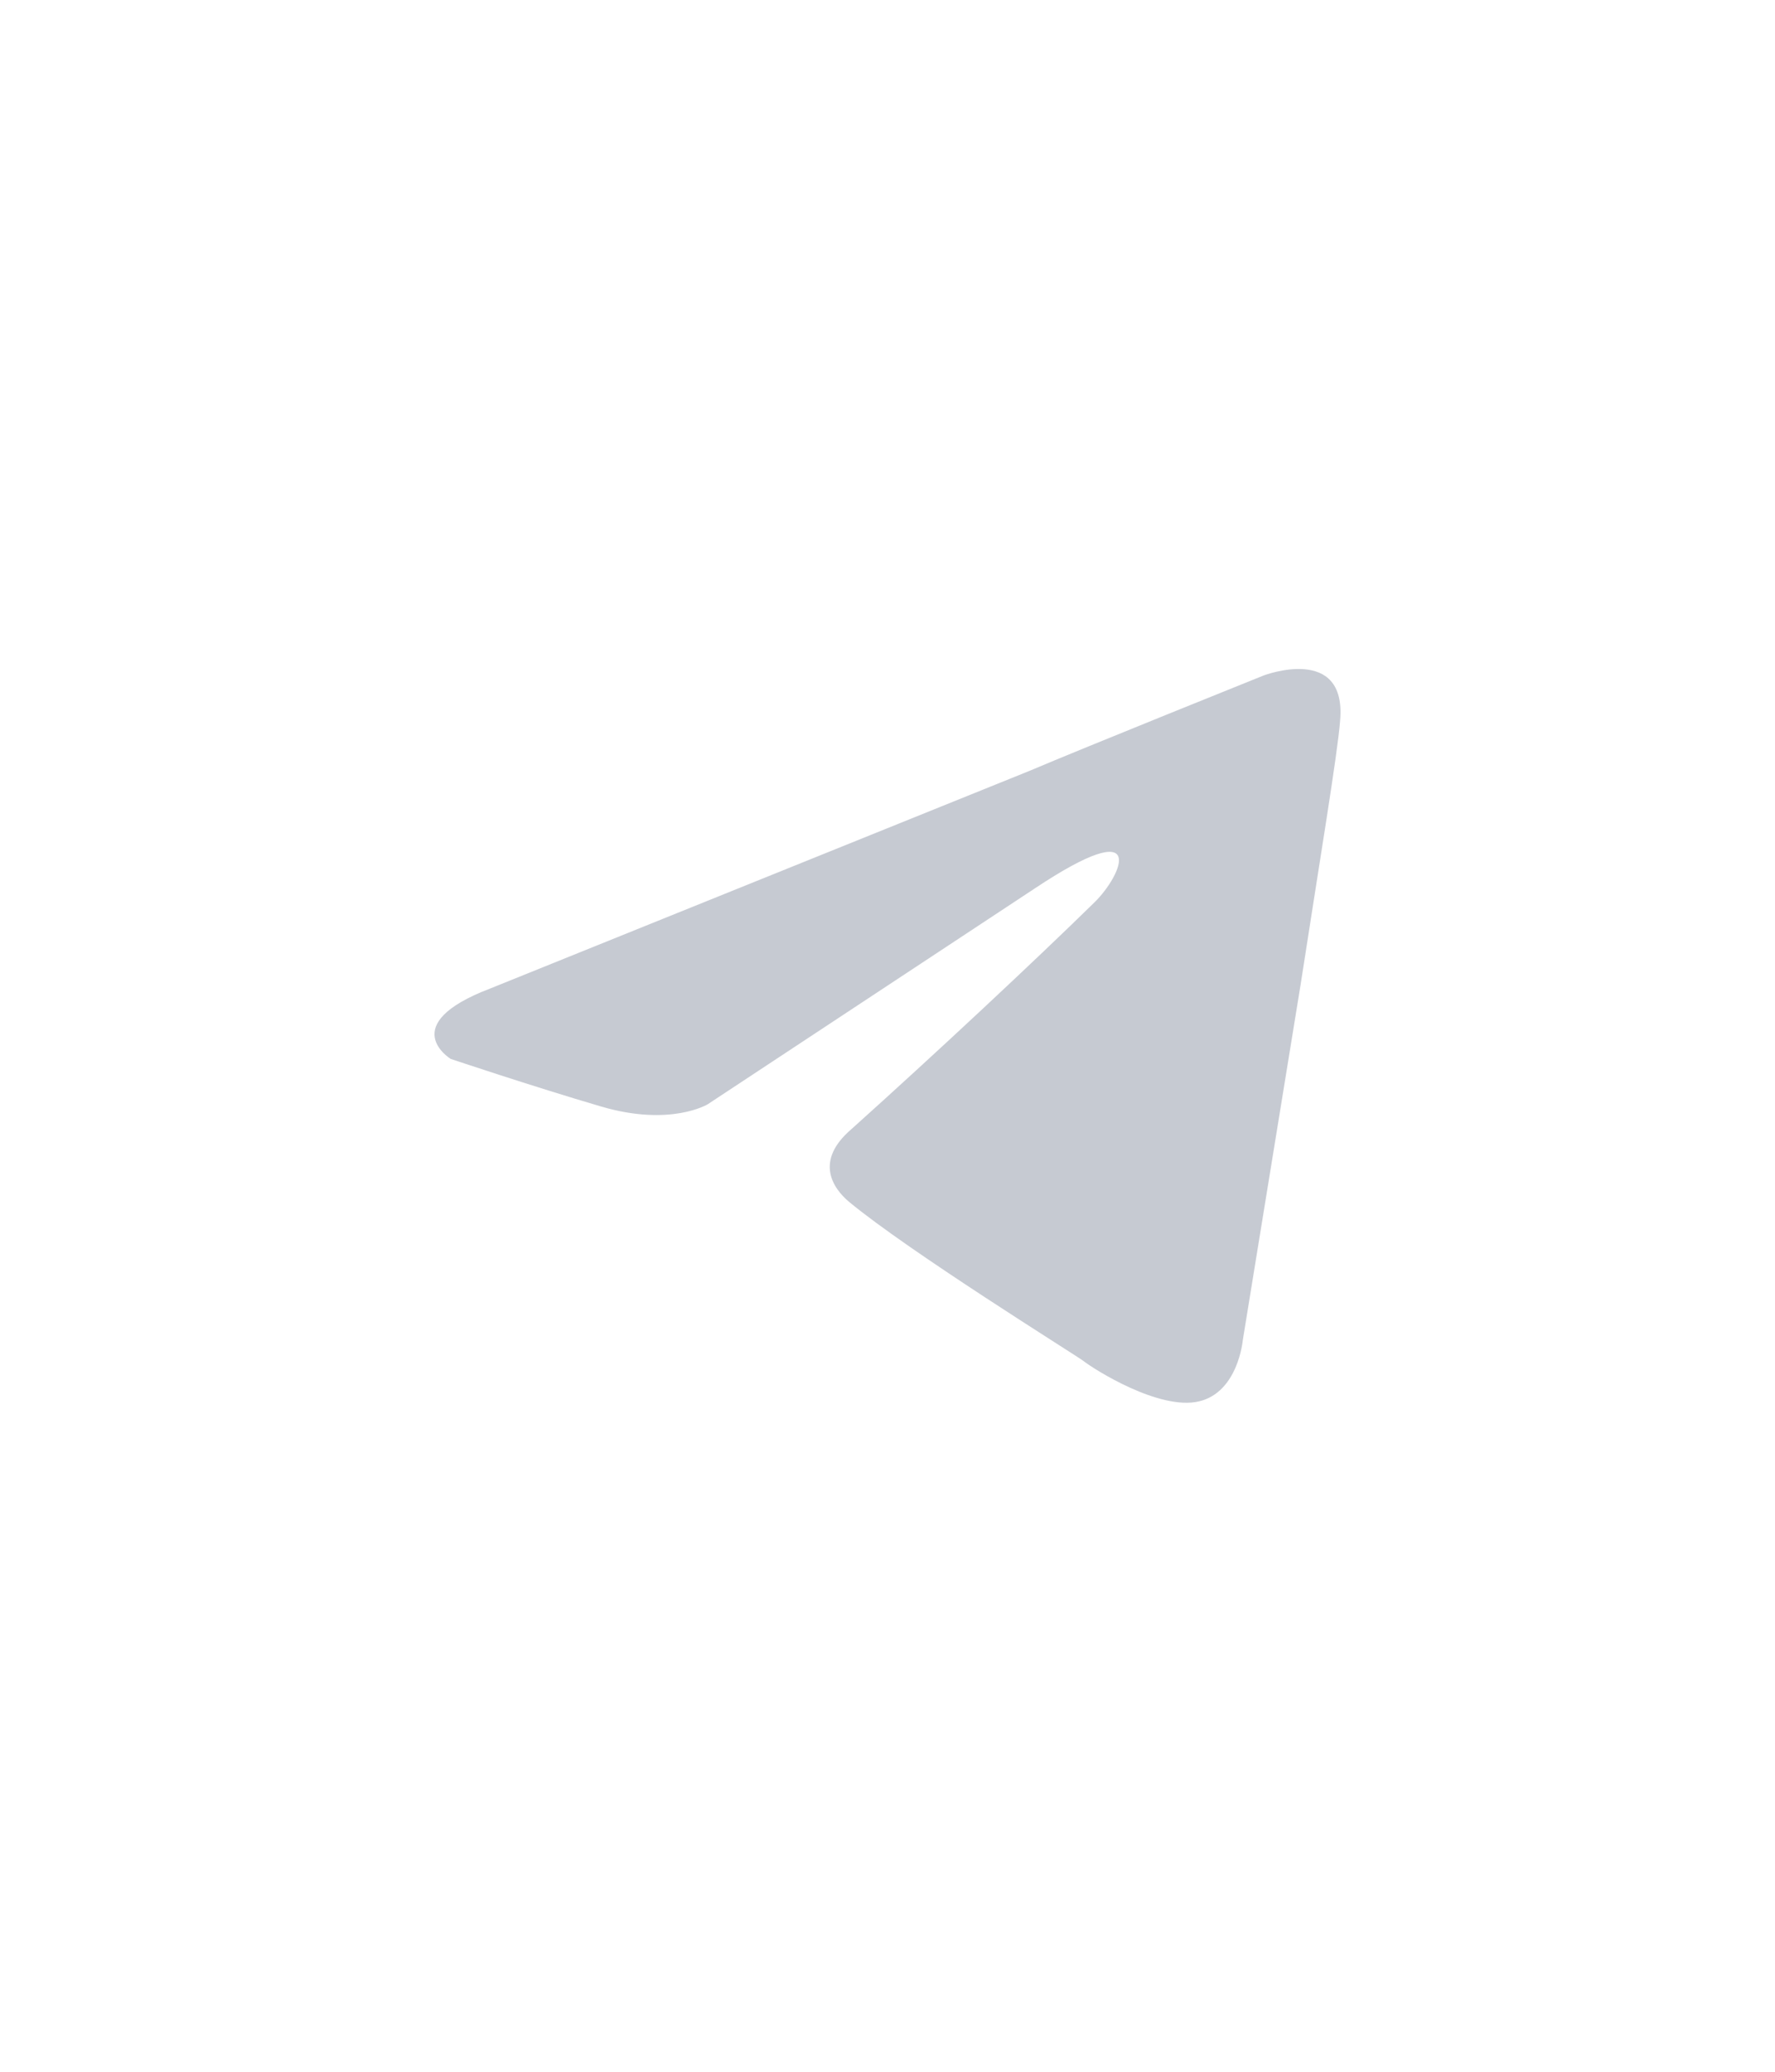 <?xml version="1.0" encoding="UTF-8"?> <svg xmlns="http://www.w3.org/2000/svg" viewBox="0 0 48.00 56.00" data-guides="{&quot;vertical&quot;:[],&quot;horizontal&quot;:[]}"><defs></defs><path fill="#C6CAD2" stroke="none" fill-opacity="1" stroke-width="1" stroke-opacity="1" id="tSvg1816f33f7bd" title="Path 1" d="M13.253 26.721C18.118 24.759 22.982 22.796 27.846 20.834C29.287 20.221 34.172 18.258 34.172 18.258C34.172 18.258 36.427 17.4 36.239 19.485C36.176 20.343 35.675 23.348 35.174 26.598C34.652 29.807 34.13 33.016 33.608 36.226C33.608 36.226 33.483 37.636 32.417 37.881C31.35 38.127 29.598 37.023 29.285 36.778C29.035 36.594 24.588 33.834 22.959 32.485C22.521 32.117 22.02 31.381 23.022 30.523C25.277 28.499 27.97 25.985 29.598 24.39C30.35 23.654 31.102 21.937 27.97 24.023C25.026 25.964 22.083 27.906 19.139 29.848C19.139 29.848 18.137 30.461 16.258 29.91C14.379 29.358 12.187 28.622 12.187 28.622C12.187 28.622 10.684 27.702 13.252 26.721C13.252 26.721 13.253 26.721 13.253 26.721Z"></path></svg> 